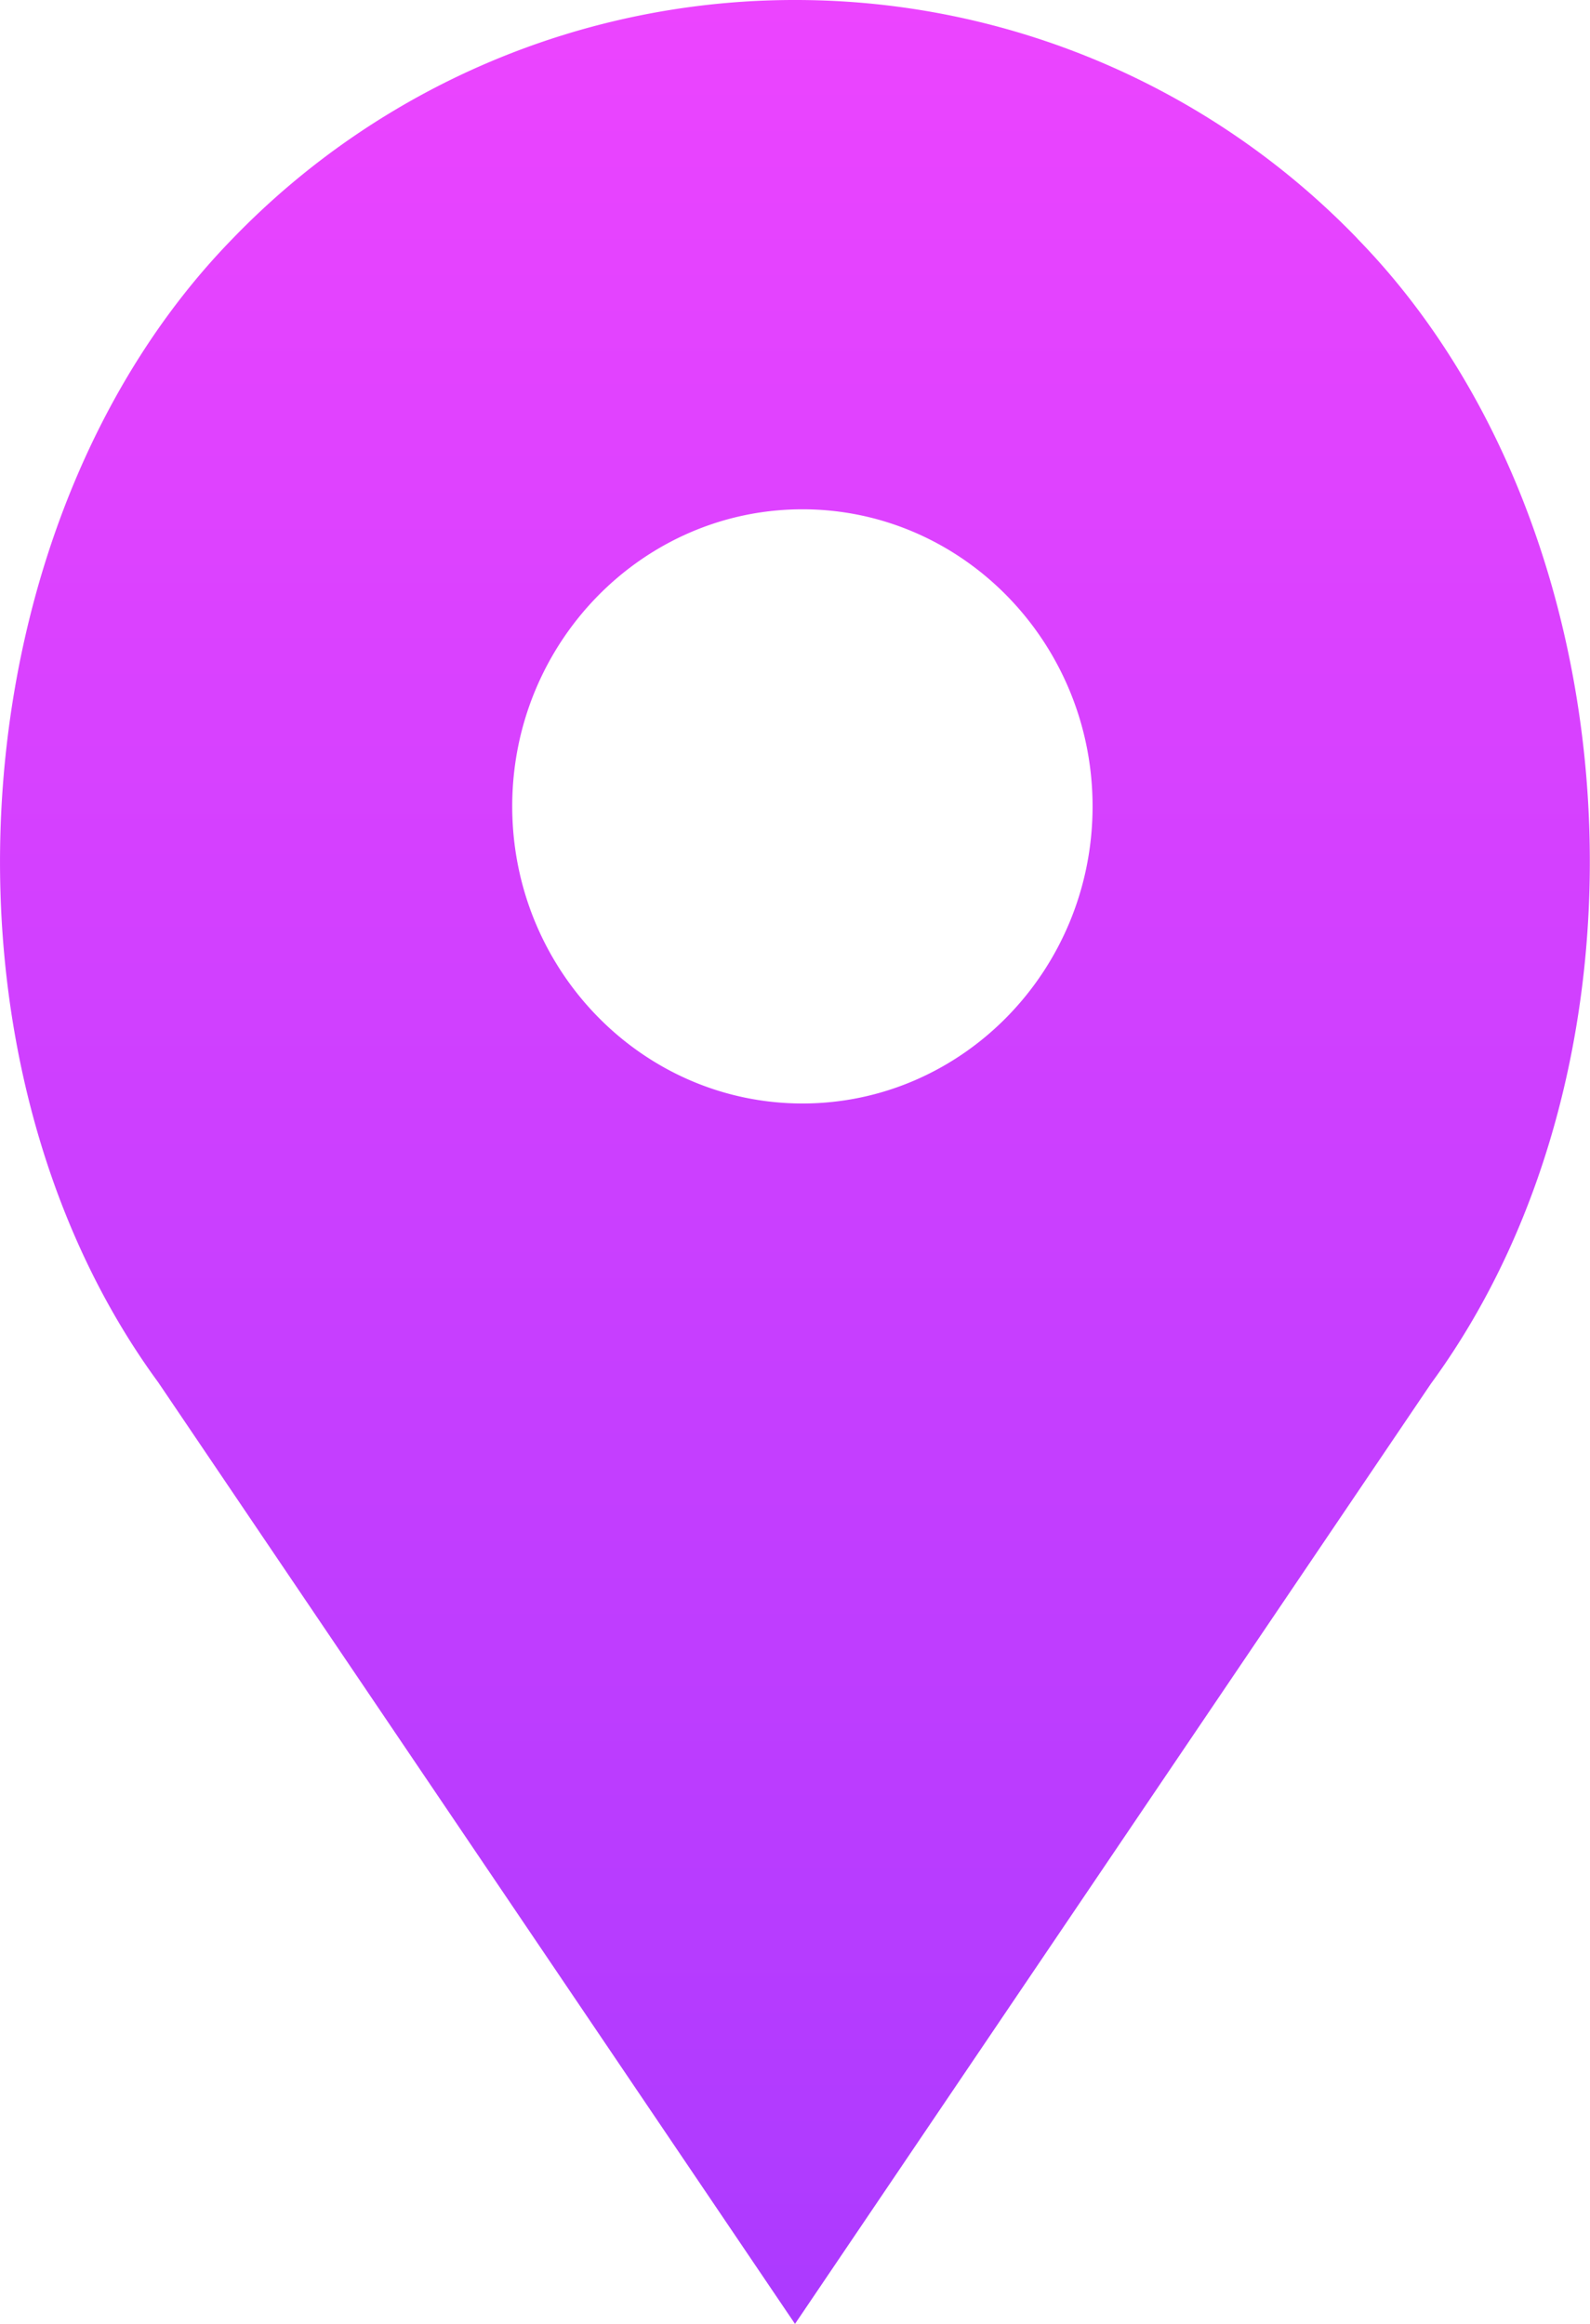 <svg xmlns="http://www.w3.org/2000/svg" width="13" height="19" viewBox="0 0 13 19">
    <defs>
        <linearGradient id="a" x1="0" x2="0" y1="0" y2="1">
            <stop offset="0%" stop-color="#EC44FF"/>
            <stop offset="100%" stop-color="#AC3AFF"/>
        </linearGradient>
    </defs>
    <path fill="url(#a)" fill-rule="nonzero" d="M11.097 1.949A6.384 6.384 0 0 0 6.501 0a6.383 6.383 0 0 0-4.597 1.949C-.368 4.275-.65 8.65 1.293 11.301L6.5 19l5.2-7.688c1.95-2.662 1.668-7.037-.604-9.363zM6.561 9.022c-1.308 0-2.373-1.09-2.373-2.43 0-1.338 1.065-2.428 2.373-2.428 1.308 0 2.372 1.09 2.372 2.429 0 1.339-1.064 2.429-2.372 2.429z"/>
</svg>

